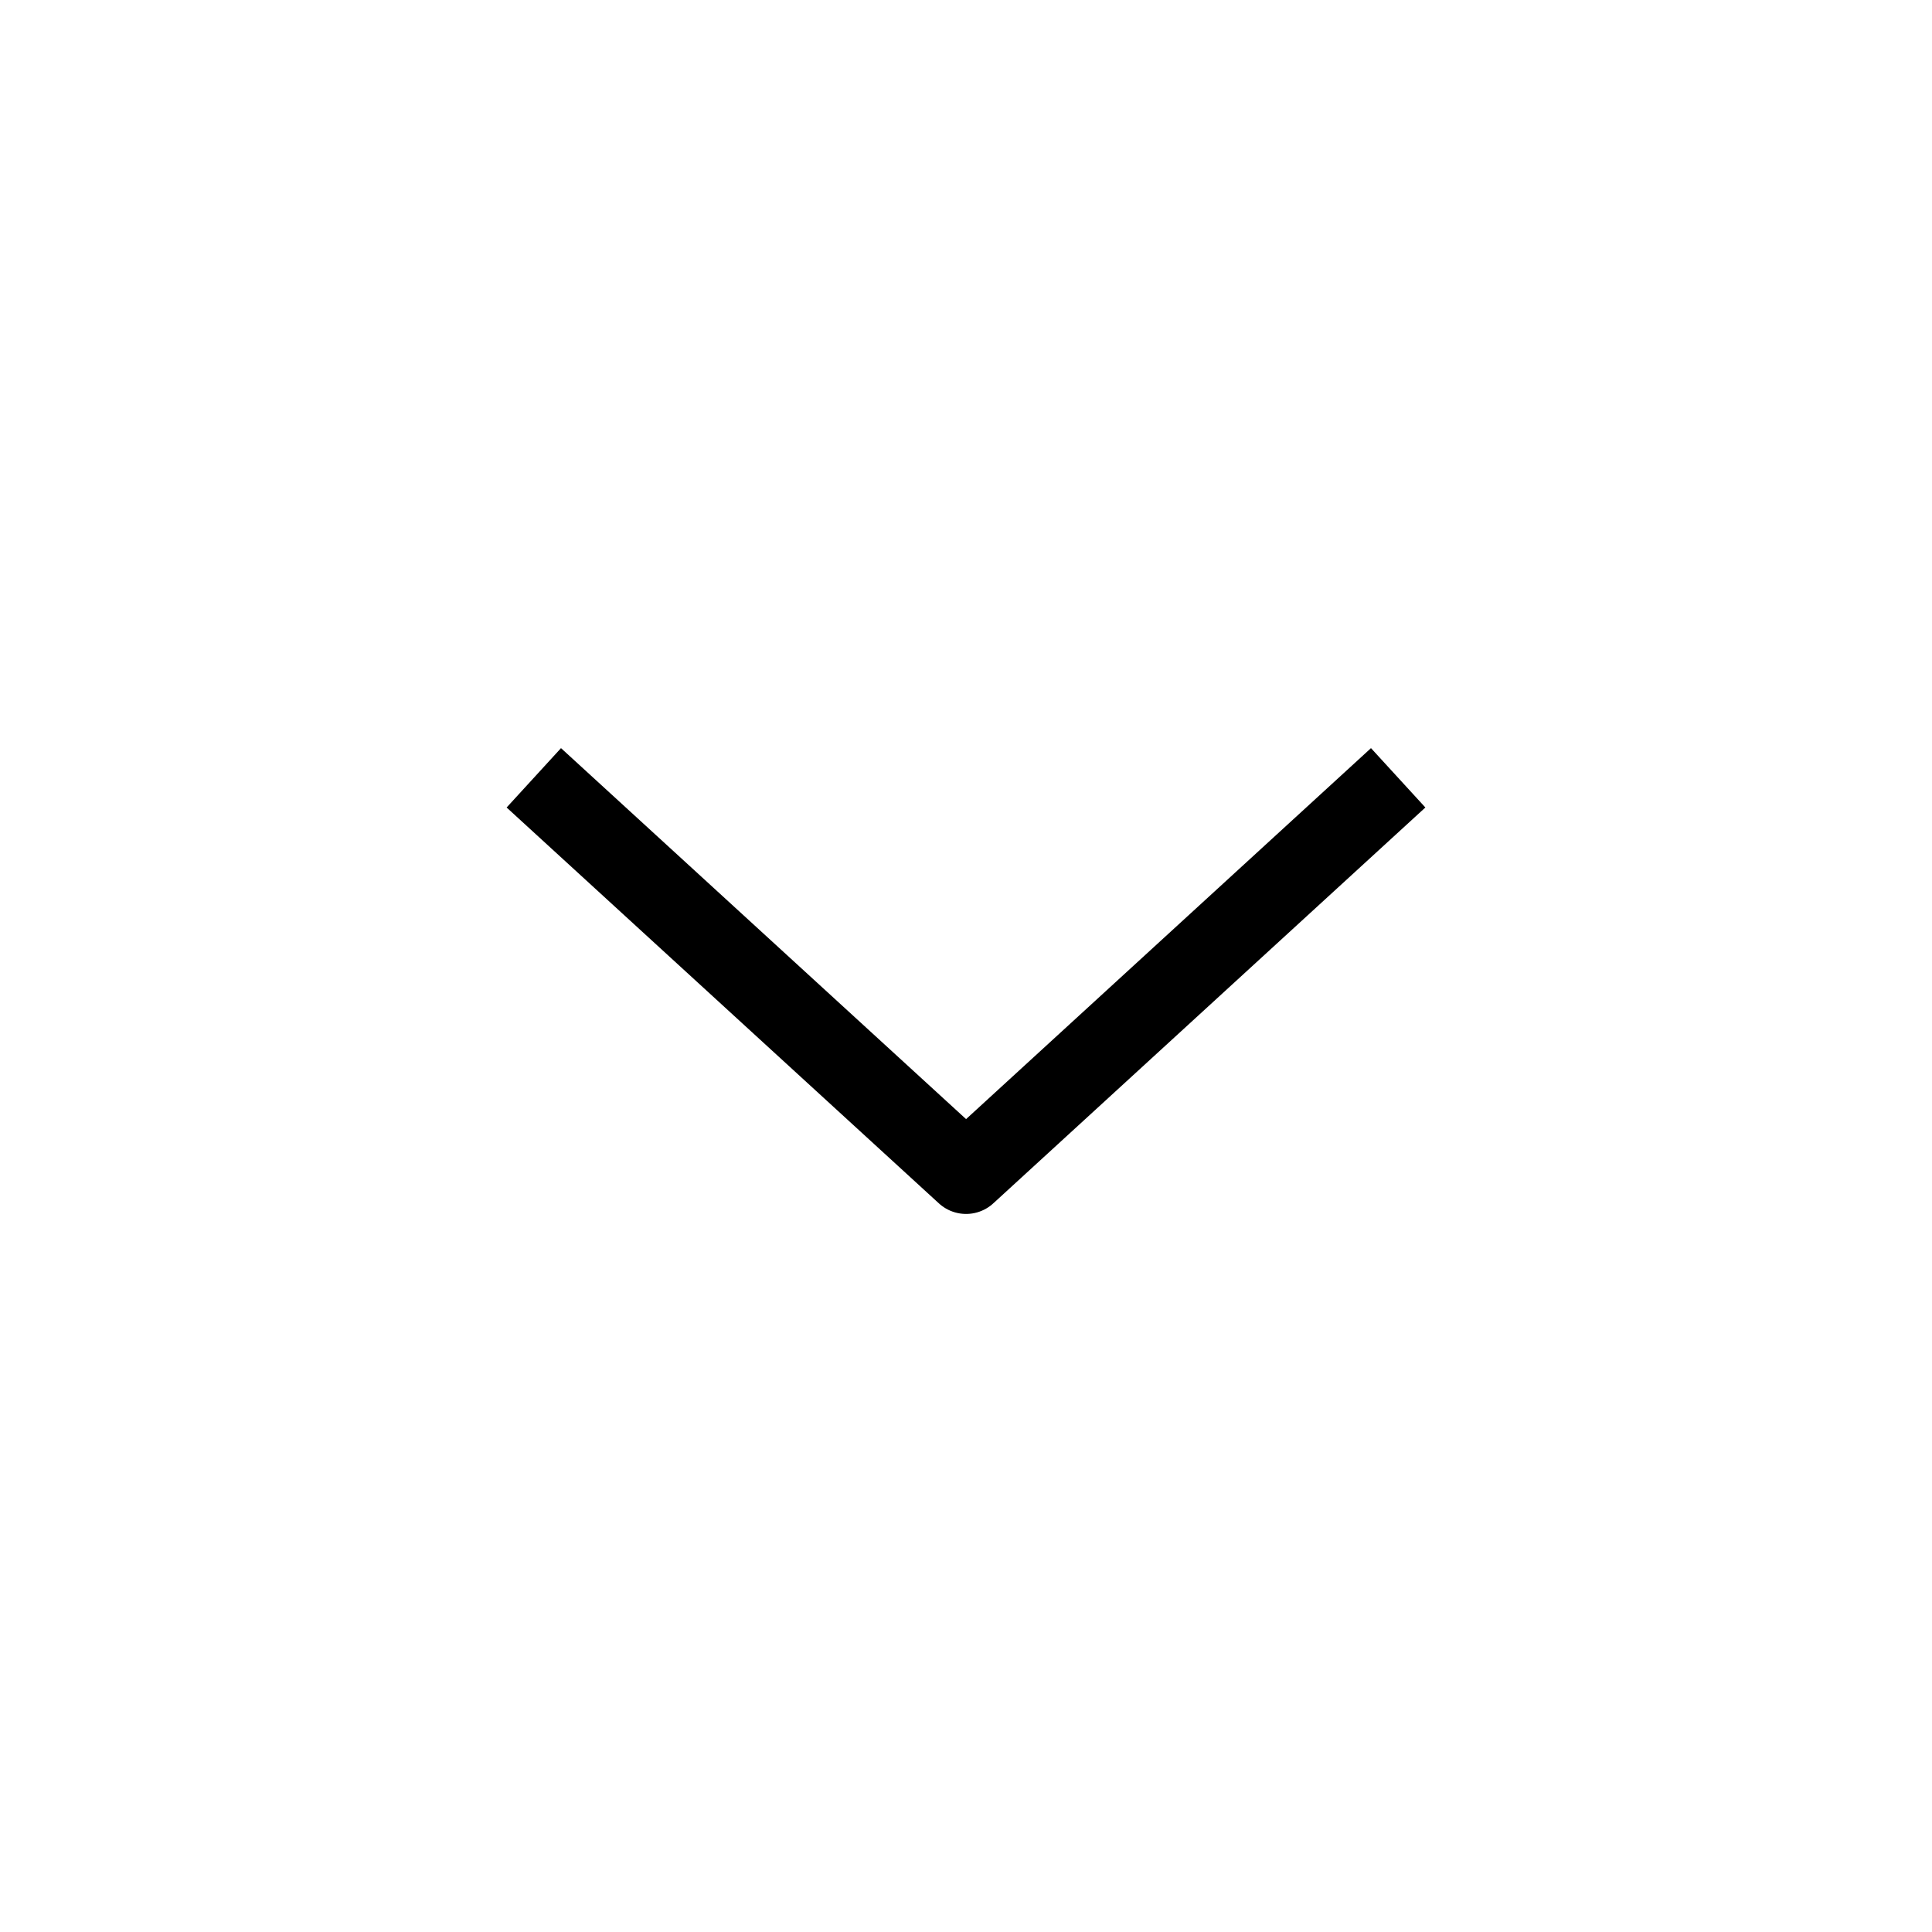 <svg width="24" height="24" viewBox="0 0 24 24" fill="none" xmlns="http://www.w3.org/2000/svg">
<path d="M7 10L12.001 14.58L17 10" stroke="#207373" style="stroke:#207373;stroke:color(display-p3 0.126 0.451 0.451);stroke-opacity:1;" stroke-linecap="square" stroke-linejoin="round"/>
</svg>
